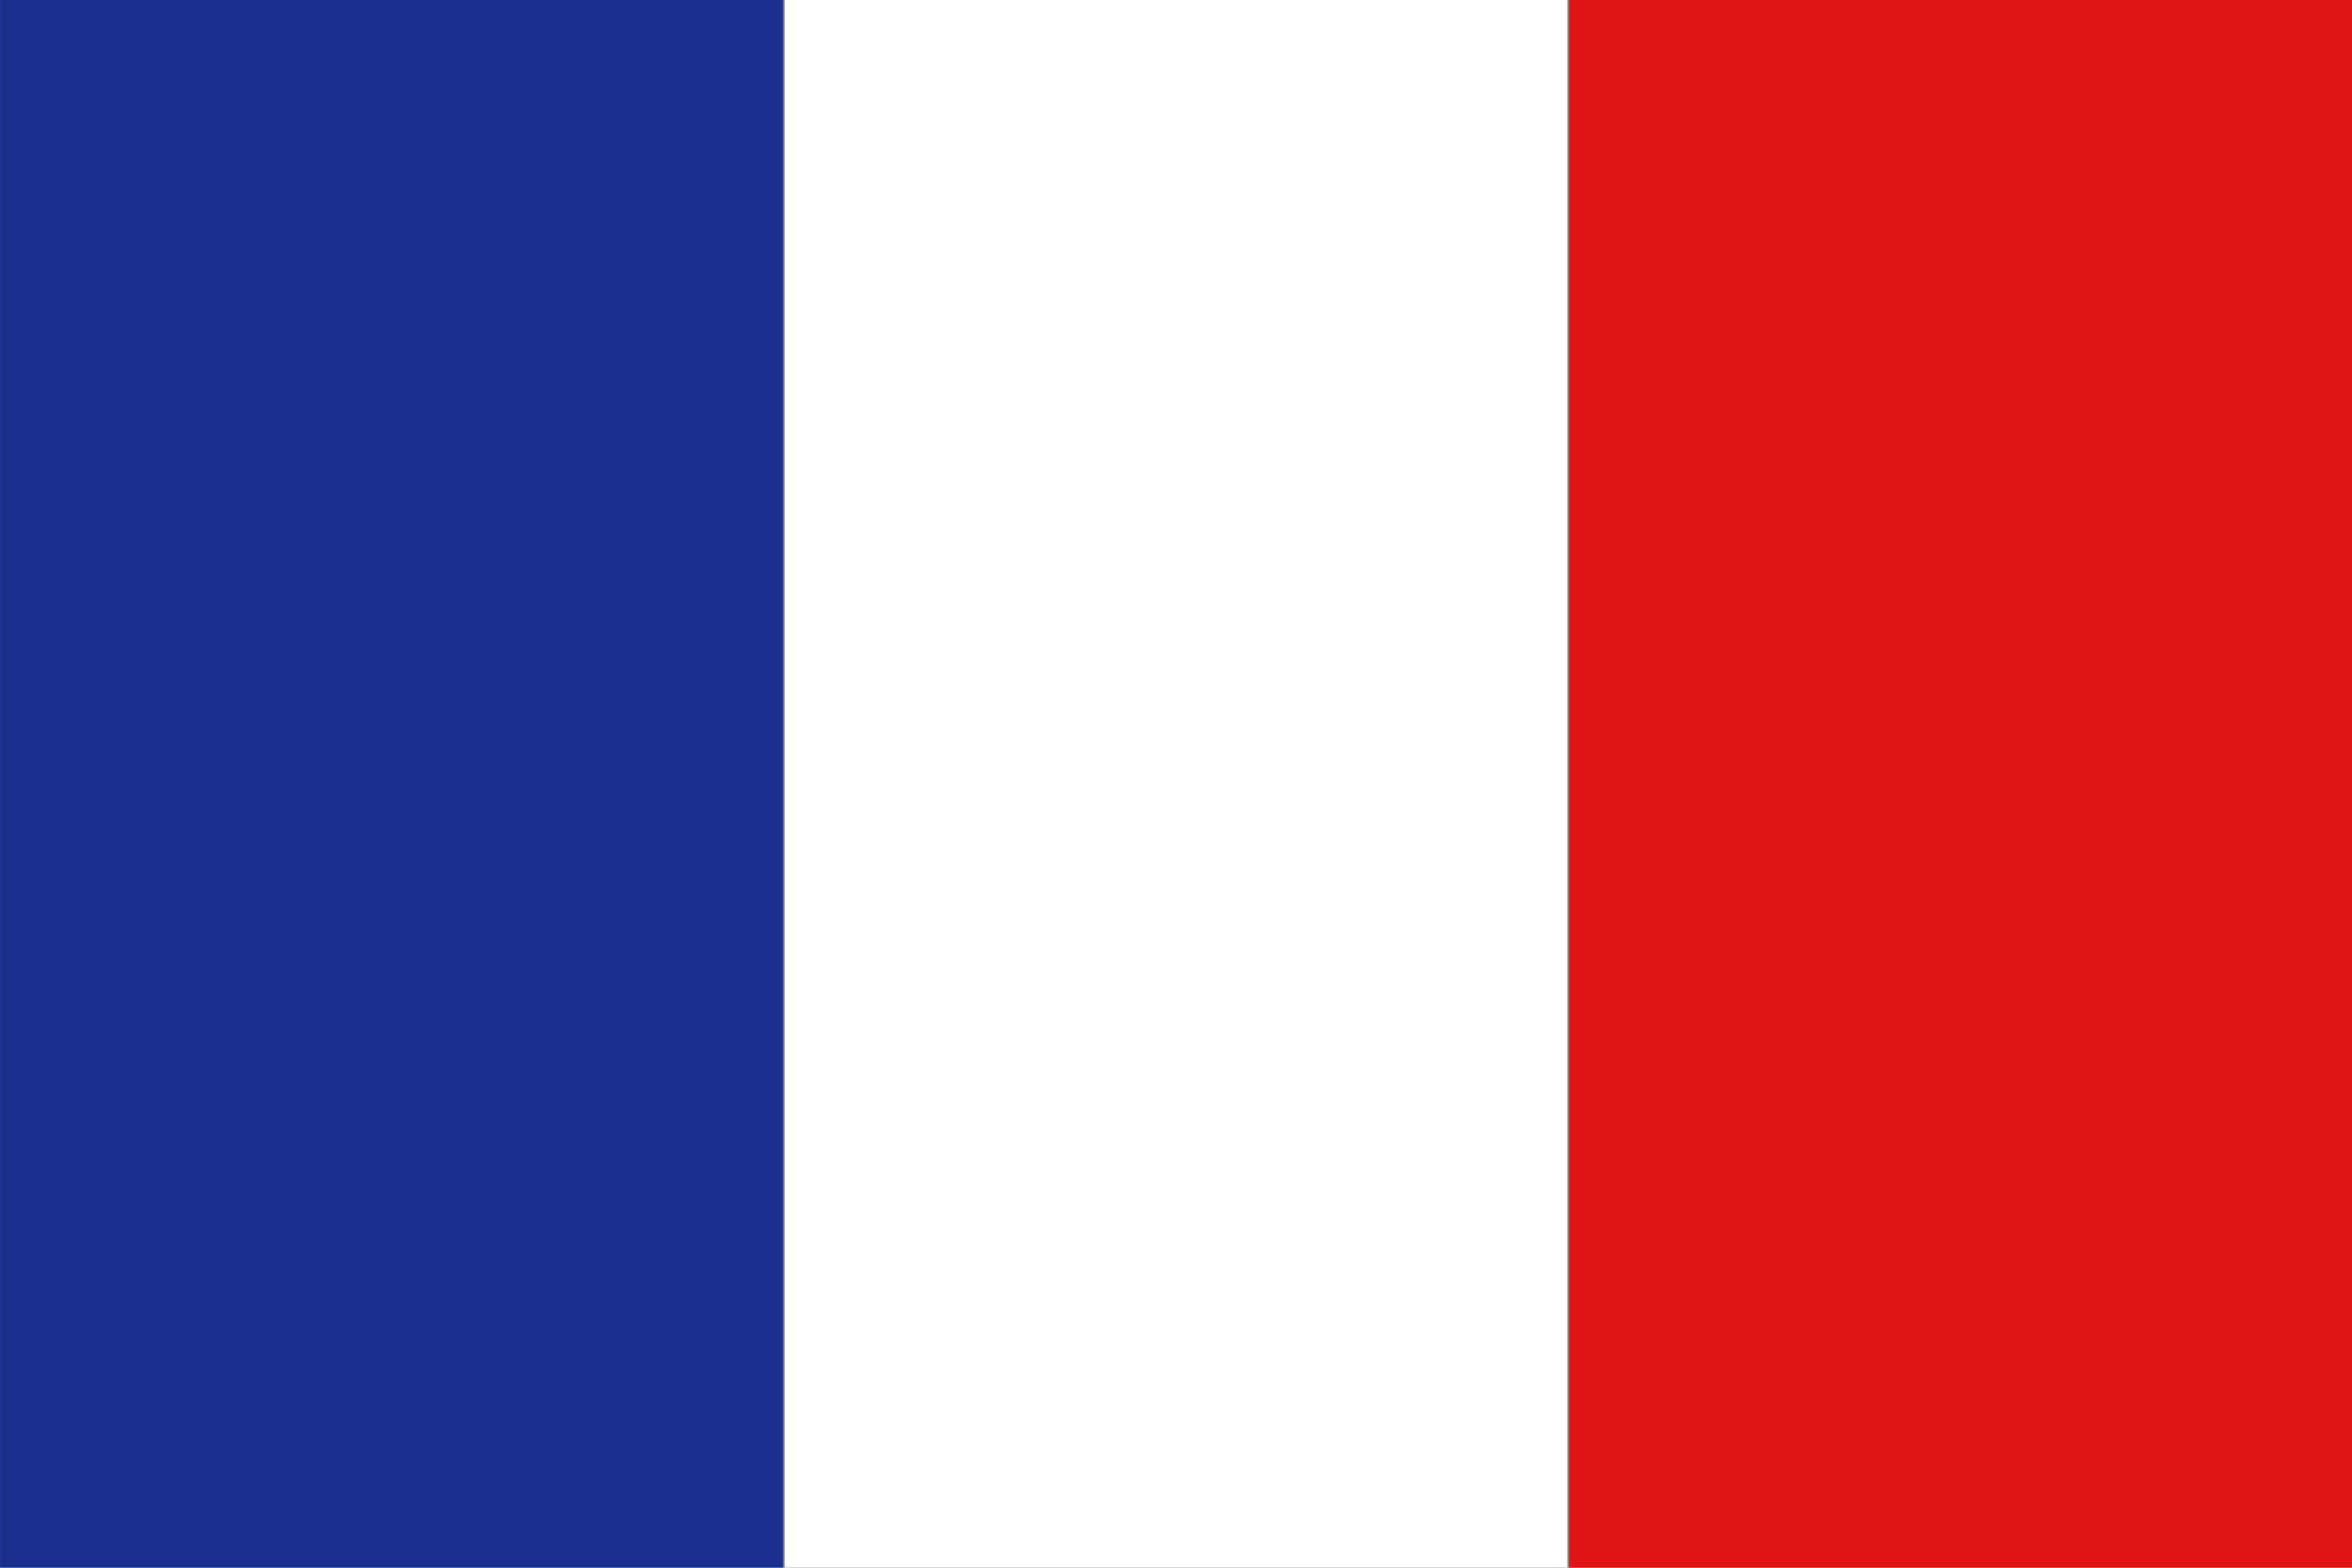 <svg xmlns="http://www.w3.org/2000/svg" xmlns:xlink="http://www.w3.org/1999/xlink" id="Layer_1" data-name="Layer 1" viewBox="0 0 1500 1000"><rect x="0" y="0" width="1500" height="1000" fill="#808080" stroke="none"/><defs><style>.cls-1{fill:none;}.cls-2{clip-path:url(#clip-path);}.cls-3{fill:#192f8e;}.cls-4{fill:#fff;}.cls-5{fill:#e01414;}</style><clipPath id="clip-path"><rect class="cls-1" x="0.05" y="-0.07" width="1500" height="1000"></rect></clipPath></defs><title>Flag-of-France</title><g class="cls-2"><rect class="cls-3" x="0.05" y="-0.07" width="499.28" height="1000"></rect><rect class="cls-4" x="500.41" y="-0.07" width="499.28" height="1000"></rect><rect class="cls-5" x="1000.77" y="-0.07" width="499.28" height="1000"></rect></g></svg>
